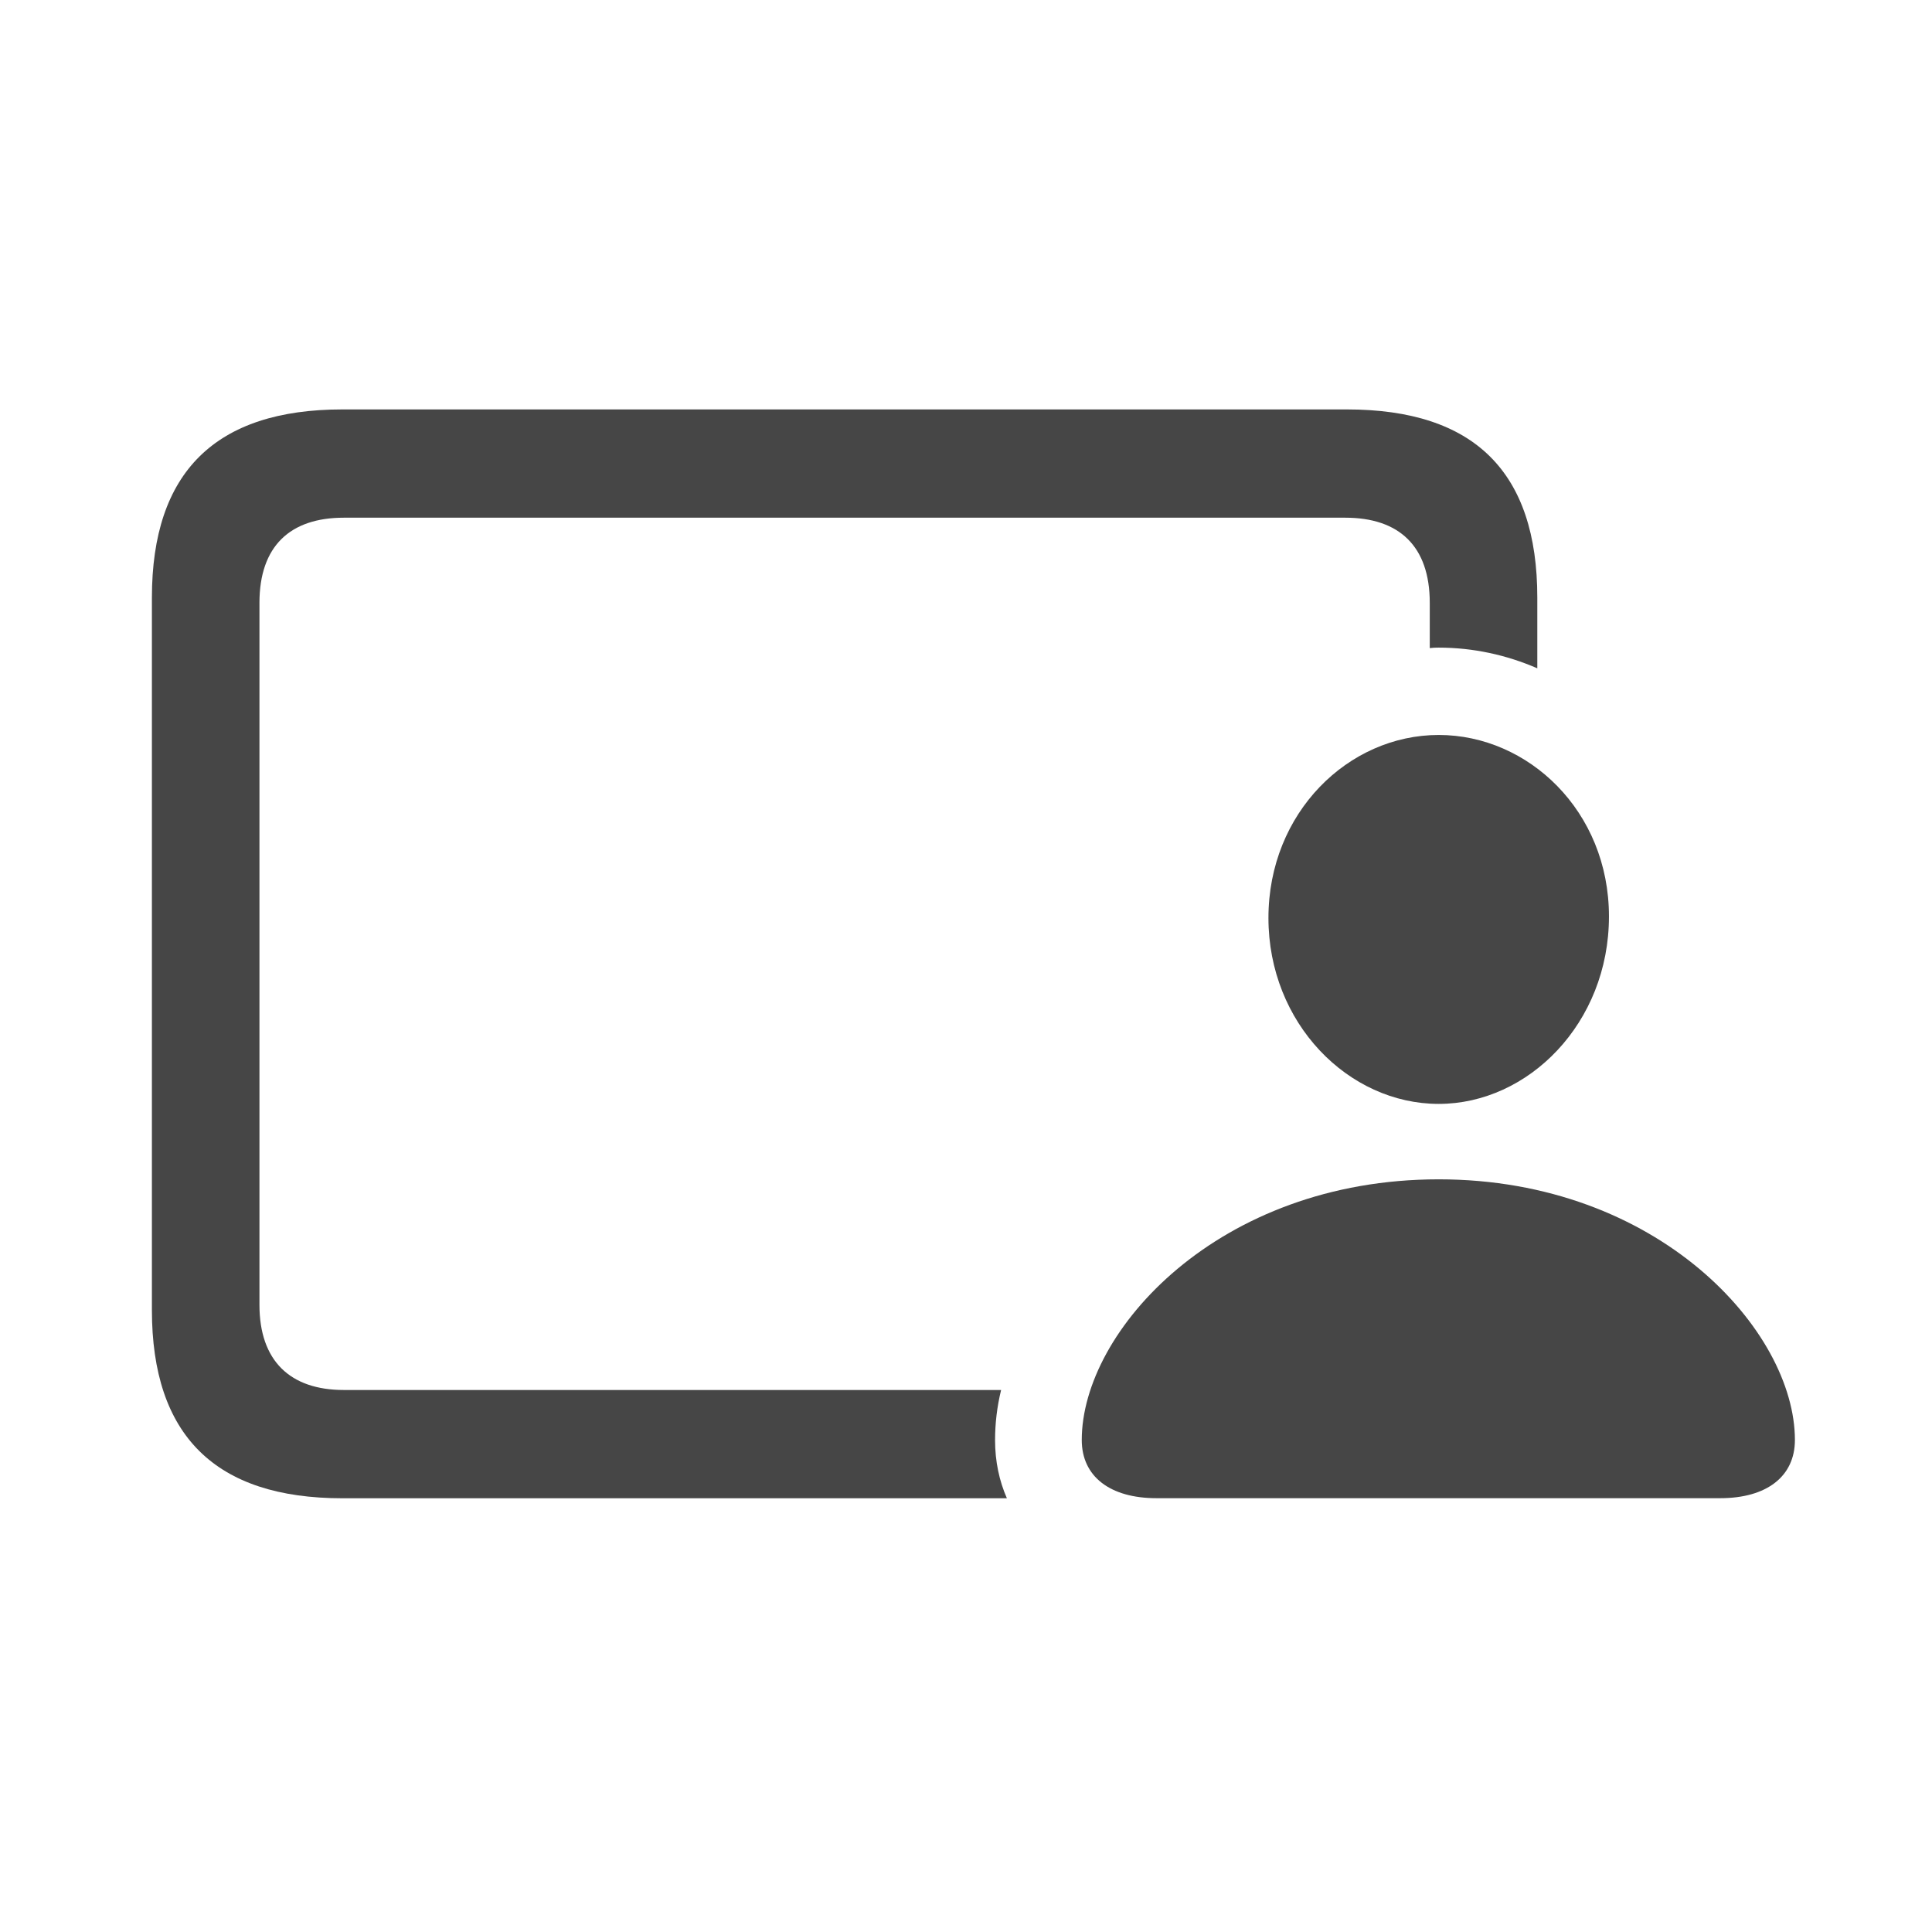 <svg width="24" height="24" viewBox="0 0 24 24" fill="none" xmlns="http://www.w3.org/2000/svg">
<path d="M19.097 7.424V8.302C18.715 8.136 18.3 8.045 17.872 8.045C17.835 8.045 17.797 8.046 17.761 8.051V7.489C17.761 6.784 17.38 6.431 16.712 6.431H4.271C3.604 6.431 3.223 6.784 3.223 7.489V16.209C3.223 16.905 3.604 17.267 4.271 17.267H12.436C12.385 17.477 12.361 17.685 12.361 17.889C12.361 18.153 12.413 18.396 12.508 18.612H4.253C2.676 18.612 1.887 17.833 1.887 16.274V7.424C1.887 5.865 2.676 5.086 4.253 5.086H16.731C18.317 5.086 19.097 5.865 19.097 7.424Z" fill="#262626" fill-opacity="0.85"/>
<path d="M14.365 18.611H21.37C21.945 18.611 22.297 18.342 22.297 17.888C22.297 16.533 20.6 14.65 17.872 14.65C15.135 14.65 13.438 16.533 13.438 17.888C13.438 18.342 13.79 18.611 14.365 18.611ZM17.872 13.713C18.985 13.713 19.987 12.711 19.987 11.384C19.987 10.076 18.985 9.13 17.872 9.13C16.75 9.13 15.757 10.095 15.757 11.403C15.757 12.711 16.75 13.713 17.872 13.713Z" fill="#262626" fill-opacity="0.85"/>
</svg>
